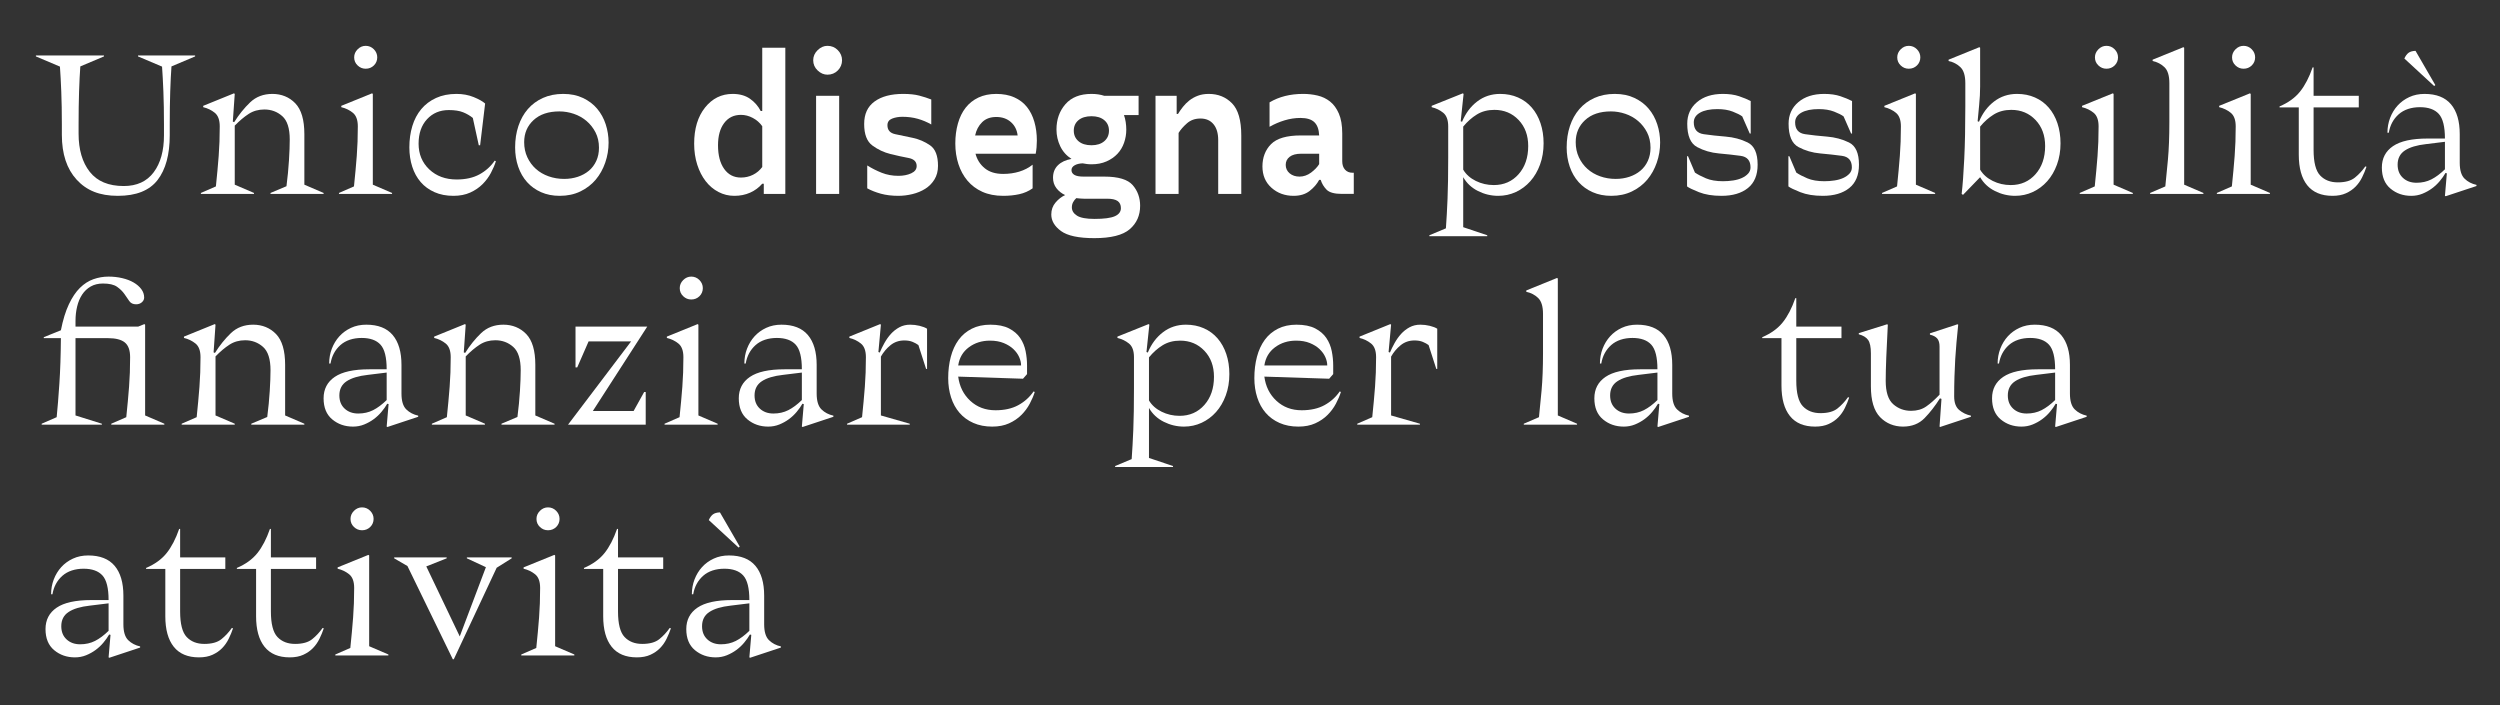 <?xml version="1.0" encoding="UTF-8"?><svg id="Livello_1" xmlns="http://www.w3.org/2000/svg" viewBox="0 0 780 220"><rect x="0" y="0" width="780" height="220" fill="#333333" stroke="none"/><defs><style>.cls-1{fill:#fff;}</style></defs><path class="cls-1" d="m52.96,42.2c0,6.04-1.27,10.7-3.81,13.98s-6.67,4.92-12.39,4.92-9.76-1.68-12.84-5.04c-3.08-3.36-4.62-8.02-4.62-13.98v-3.18c0-3.84-.06-7.27-.18-10.29-.12-3.02-.26-5.63-.42-7.83l-7.5-3.18v-.3h21.24v.3l-7.38,3.12c-.16,2.2-.29,4.82-.39,7.86-.1,3.04-.15,6.48-.15,10.32v2.82c0,4.96,1.16,8.92,3.48,11.88,2.32,2.96,5.86,4.44,10.62,4.44,4.08,0,7.19-1.43,9.33-4.29,2.14-2.86,3.21-6.71,3.21-11.55v-3.3c0-3.84-.06-7.27-.18-10.29-.12-3.02-.26-5.63-.42-7.83l-7.5-3.18v-.3h17.82v.3l-7.38,3.12c-.16,2.2-.29,4.82-.39,7.86-.1,3.04-.15,6.48-.15,10.32v3.3Z"/><path class="cls-1" d="m79.24,60.5h-16.56v-.3l4.68-2.04c.36-3.44.65-6.6.87-9.48.22-2.88.33-5.96.33-9.24,0-2-.52-3.42-1.56-4.26-1.04-.84-2.24-1.42-3.6-1.74v-.42l9.6-3.9.24.18-.6,8.64.42.18c1.48-2.36,3.14-4.42,4.98-6.18,1.84-1.76,4.16-2.64,6.96-2.64s5.26.98,7.14,2.94c1.88,1.96,2.82,5.16,2.82,9.6v15.78l6,2.58v.3h-16.56v-.3l4.98-2.1c.36-2.8.62-5.49.78-8.07.16-2.58.24-4.75.24-6.51,0-3.48-.78-5.91-2.34-7.29-1.56-1.38-3.42-2.07-5.58-2.07-1.84,0-3.47.46-4.89,1.38-1.42.92-2.87,2.14-4.35,3.66v18.42l6,2.58v.3Z"/><path class="cls-1" d="m122.32,60.5h-16.56v-.3l4.68-2.04c.36-3.44.65-6.6.87-9.48.22-2.88.33-5.96.33-9.24,0-2-.52-3.42-1.56-4.26-1.04-.84-2.24-1.42-3.6-1.74v-.42l9.6-3.9.24.18v28.32l6,2.58v.3Zm-11.82-42.6c0-.96.36-1.8,1.08-2.52.72-.72,1.56-1.08,2.52-1.08s1.85.36,2.55,1.08c.7.72,1.05,1.56,1.05,2.52s-.35,1.84-1.05,2.52c-.7.68-1.55,1.02-2.55,1.02s-1.8-.34-2.52-1.02c-.72-.68-1.08-1.52-1.08-2.52Z"/><path class="cls-1" d="m141.46,61.1c-2.2,0-4.16-.38-5.88-1.14-1.72-.76-3.16-1.81-4.32-3.15s-2.04-2.94-2.64-4.8c-.6-1.86-.9-3.87-.9-6.03,0-2.4.31-4.62.93-6.66.62-2.04,1.55-3.8,2.79-5.28,1.24-1.48,2.78-2.64,4.62-3.48s3.96-1.26,6.36-1.26c1.96,0,3.75.33,5.37.99s2.81,1.33,3.57,2.01l-1.56,13.02h-.42l-1.86-8.52c-.88-.72-1.89-1.31-3.03-1.77-1.14-.46-2.63-.69-4.47-.69-2.76,0-5.02.95-6.78,2.85-1.76,1.9-2.64,4.45-2.64,7.65s1.11,5.91,3.33,8.01c2.22,2.1,5.07,3.15,8.55,3.15,2.8,0,5.17-.53,7.11-1.59,1.94-1.06,3.53-2.49,4.77-4.29l.36.18c-.36,1.16-.88,2.38-1.56,3.66-.68,1.28-1.55,2.45-2.61,3.51-1.06,1.06-2.34,1.93-3.84,2.61s-3.25,1.02-5.25,1.02Z"/><path class="cls-1" d="m160.72,45.98c0-2.4.34-4.62,1.02-6.66.68-2.04,1.66-3.8,2.94-5.28,1.28-1.48,2.85-2.64,4.71-3.48,1.86-.84,3.97-1.26,6.33-1.26s4.37.42,6.15,1.26c1.78.84,3.26,1.96,4.44,3.36,1.18,1.4,2.07,3.02,2.67,4.86.6,1.84.9,3.74.9,5.7,0,2.16-.35,4.25-1.05,6.27-.7,2.02-1.69,3.79-2.97,5.31-1.28,1.52-2.87,2.74-4.77,3.66-1.9.92-4.05,1.38-6.45,1.38-2.16,0-4.1-.38-5.82-1.14-1.72-.76-3.18-1.81-4.38-3.15-1.2-1.34-2.12-2.94-2.76-4.8-.64-1.86-.96-3.87-.96-6.03Zm15.3,9.84c1.52,0,2.94-.22,4.26-.66,1.32-.44,2.47-1.07,3.45-1.89.98-.82,1.75-1.84,2.31-3.06.56-1.22.84-2.59.84-4.11,0-1.8-.36-3.4-1.08-4.8-.72-1.4-1.66-2.59-2.82-3.57-1.16-.98-2.48-1.72-3.96-2.22-1.48-.5-2.98-.75-4.5-.75-3.4,0-6.08.9-8.04,2.7s-2.94,4.1-2.94,6.9c0,1.72.33,3.29.99,4.71s1.55,2.63,2.67,3.63c1.12,1,2.44,1.77,3.96,2.31,1.52.54,3.14.81,4.86.81Z"/><path class="cls-1" d="m245.02,60.5h-6.72v-3.18h-.48c-1.04,1.2-2.3,2.13-3.78,2.79-1.48.66-3.12.99-4.92.99s-3.41-.4-4.95-1.2c-1.54-.8-2.87-1.92-3.99-3.36-1.12-1.44-2-3.16-2.64-5.16-.64-2-.96-4.18-.96-6.54,0-4.68,1.13-8.44,3.39-11.28,2.26-2.84,5.13-4.26,8.61-4.26,2.16,0,3.96.5,5.4,1.5,1.44,1,2.56,2.28,3.36,3.84h.48V14.9h7.2v45.6Zm-13.86-24.66c-2.2,0-3.94.85-5.22,2.55s-1.92,4.01-1.92,6.93c0,3.12.64,5.58,1.92,7.38s3.02,2.7,5.22,2.7c1.36,0,2.62-.29,3.78-.87,1.16-.58,2.12-1.39,2.88-2.43v-12.72c-.76-1.08-1.74-1.94-2.94-2.58-1.2-.64-2.44-.96-3.72-.96Z"/><path class="cls-1" d="m253.72,18.8c0-1.2.46-2.25,1.38-3.15.92-.9,1.94-1.35,3.06-1.35,1.28,0,2.36.45,3.24,1.35.88.9,1.32,1.95,1.32,3.15s-.44,2.3-1.32,3.18-1.96,1.32-3.24,1.32c-1.12,0-2.14-.44-3.06-1.32-.92-.88-1.38-1.94-1.38-3.18Zm.9,41.7v-30.6h7.2v30.6h-7.2Z"/><path class="cls-1" d="m280.3,54.86c1.52,0,2.85-.26,3.99-.78,1.14-.52,1.71-1.28,1.71-2.28,0-1.36-.86-2.2-2.58-2.52-1.72-.32-3.59-.73-5.61-1.23-2.02-.5-3.89-1.38-5.61-2.64-1.72-1.26-2.58-3.49-2.58-6.69s1.08-5.47,3.24-7.05c2.16-1.58,5.14-2.37,8.94-2.37,2,0,3.68.18,5.04.54,1.36.36,2.6.76,3.72,1.2v7.8c-1.32-.76-2.72-1.35-4.2-1.77-1.48-.42-3.08-.63-4.8-.63-1.2,0-2.28.19-3.24.57-.96.38-1.44,1.07-1.44,2.07,0,1.52.82,2.45,2.46,2.79,1.64.34,3.45.72,5.43,1.14,1.98.42,3.79,1.2,5.43,2.34,1.64,1.14,2.46,3.27,2.46,6.39,0,1.64-.37,3.06-1.11,4.26s-1.7,2.17-2.88,2.91c-1.18.74-2.51,1.29-3.99,1.65-1.48.36-2.94.54-4.38.54-2.04,0-3.86-.22-5.46-.66-1.6-.44-3.02-1-4.26-1.68v-7.14c1.4.88,2.9,1.64,4.5,2.28,1.6.64,3.34.96,5.22.96Z"/><path class="cls-1" d="m322.18,58.76c-1.24.88-2.63,1.49-4.17,1.83-1.54.34-3.21.51-5.01.51-2.48,0-4.65-.42-6.51-1.26-1.86-.84-3.41-2-4.65-3.48-1.24-1.48-2.18-3.21-2.82-5.19-.64-1.98-.96-4.11-.96-6.39s.27-4.32.81-6.24c.54-1.92,1.34-3.56,2.4-4.92,1.06-1.36,2.39-2.42,3.99-3.18,1.6-.76,3.46-1.14,5.58-1.14s4.04.36,5.64,1.08c1.6.72,2.91,1.72,3.93,3,1.02,1.28,1.79,2.82,2.31,4.62.52,1.8.78,3.76.78,5.88,0,.68-.03,1.37-.09,2.07-.06.7-.15,1.37-.27,2.01h-18.78c.48,1.84,1.44,3.35,2.88,4.53,1.44,1.18,3.36,1.77,5.76,1.77,1.8,0,3.48-.24,5.04-.72,1.56-.48,2.94-1.2,4.14-2.16v7.38Zm-11.34-22.26c-1.84,0-3.31.54-4.41,1.62-1.1,1.08-1.83,2.46-2.19,4.14h13.26c-.2-1.72-.9-3.11-2.1-4.17-1.2-1.06-2.72-1.59-4.56-1.59Z"/><path class="cls-1" d="m355.72,64.22c0,3-1.08,5.43-3.24,7.29-2.16,1.86-5.84,2.79-11.04,2.79-4.92,0-8.39-.74-10.41-2.22-2.02-1.48-3.03-3.2-3.03-5.16,0-1.44.44-2.68,1.32-3.72.88-1.04,1.88-1.82,3-2.34-1.12-.52-2.03-1.24-2.73-2.16-.7-.92-1.05-2-1.05-3.24,0-1.6.51-2.9,1.53-3.9,1.02-1,2.43-1.66,4.23-1.98-1.56-1-2.73-2.32-3.51-3.96-.78-1.64-1.17-3.38-1.17-5.22,0-3.12.93-5.75,2.79-7.89,1.86-2.14,4.57-3.21,8.13-3.21.76,0,1.47.05,2.13.15.66.1,1.29.25,1.89.45h10.68v6h-4.56c.24.68.42,1.41.54,2.19.12.78.18,1.57.18,2.37,0,1.4-.23,2.76-.69,4.08-.46,1.32-1.15,2.47-2.07,3.45-.92.98-2.06,1.77-3.42,2.37-1.36.6-2.92.9-4.68.9-.52,0-1.01-.03-1.47-.09-.46-.06-.89-.13-1.29-.21-1.04.04-1.88.25-2.52.63-.64.38-.96.87-.96,1.47,0,.64.3,1.14.9,1.5.6.36,1.56.54,2.88.54h6.48c4.36,0,7.31.89,8.85,2.67,1.54,1.78,2.31,3.93,2.31,6.45Zm-21.3.48c0,1.04.53,1.9,1.59,2.58,1.06.68,2.89,1.02,5.49,1.02,2.96,0,5.07-.28,6.33-.84,1.26-.56,1.89-1.4,1.89-2.52,0-1-.34-1.74-1.02-2.22-.68-.48-1.76-.72-3.24-.72h-7.26c-.4,0-.8-.02-1.2-.06-.4-.04-.8-.08-1.2-.12-.4.36-.73.78-.99,1.26-.26.48-.39,1.02-.39,1.62Zm6.12-19.38c1.68,0,3.01-.42,3.99-1.26.98-.84,1.47-1.94,1.47-3.3s-.49-2.45-1.47-3.27c-.98-.82-2.31-1.23-3.99-1.23s-3.07.41-4.05,1.23c-.98.82-1.47,1.91-1.47,3.27s.49,2.46,1.47,3.3c.98.84,2.33,1.26,4.05,1.26Z"/><path class="cls-1" d="m367.72,41.48v19.02h-7.2v-30.6h6.6v5.64h.42c.44-.72.95-1.45,1.53-2.19.58-.74,1.25-1.41,2.01-2.01.76-.6,1.64-1.09,2.64-1.47,1-.38,2.14-.57,3.42-.57,2.92,0,5.34.98,7.26,2.94,1.92,1.96,2.88,5.3,2.88,10.02v18.24h-7.2v-16.8c0-2.12-.49-3.77-1.47-4.95-.98-1.18-2.33-1.77-4.05-1.77s-3.09.5-4.23,1.5-2.01,2-2.61,3Z"/><path class="cls-1" d="m411.58,56.12c-.68,1.28-1.67,2.43-2.97,3.45-1.3,1.02-2.97,1.53-5.01,1.53-2.72,0-5.02-.84-6.9-2.52-1.88-1.68-2.82-3.9-2.82-6.66s.9-5.16,2.7-6.96c1.8-1.8,4.88-2.7,9.24-2.7h5.76c-.08-1.88-.58-3.26-1.5-4.14-.92-.88-2.36-1.32-4.32-1.32-1.68,0-3.34.25-4.98.75-1.64.5-3.2,1.17-4.68,2.01v-7.62c1.48-.88,3.09-1.54,4.83-1.98,1.74-.44,3.63-.66,5.67-.66,1.52,0,3.01.17,4.47.51s2.76.96,3.9,1.86c1.14.9,2.06,2.16,2.76,3.78.7,1.62,1.05,3.69,1.05,6.21v8.64c0,1.12.29,2,.87,2.64s1.35.96,2.31.96h.42v6.6h-3.72c-2.32,0-3.91-.44-4.77-1.32-.86-.88-1.47-1.9-1.83-3.06h-.48Zm0-4.92v-3.24h-5.58c-1.6,0-2.81.32-3.63.96-.82.64-1.23,1.48-1.23,2.52s.41,1.96,1.23,2.64c.82.68,1.85,1.02,3.09,1.02s2.48-.42,3.6-1.26c1.12-.84,1.96-1.72,2.52-2.64Z"/><path class="cls-1" d="m451.84,48.86v-9.42c0-2-.52-3.42-1.56-4.26-1.04-.84-2.24-1.42-3.6-1.74v-.42l9.72-3.9.24.18-.9,8.52.42.18c1.08-2.64,2.65-4.75,4.71-6.33,2.06-1.58,4.45-2.37,7.17-2.37,2.04,0,3.9.37,5.58,1.11,1.68.74,3.11,1.79,4.29,3.15,1.18,1.36,2.09,2.99,2.73,4.89.64,1.9.96,3.99.96,6.27,0,2.4-.37,4.61-1.11,6.63s-1.75,3.75-3.03,5.19c-1.28,1.44-2.78,2.56-4.5,3.36-1.72.8-3.56,1.2-5.52,1.2-2.2,0-4.3-.5-6.3-1.5-2-1-3.54-2.44-4.62-4.32v15.6l7.5,2.52v.3h-18.06v-.3l5.16-2.16c.2-2.76.37-5.82.51-9.18.14-3.36.21-7.76.21-13.2Zm14.22,8.88c3.16,0,5.74-1.13,7.74-3.39,2-2.26,3-5.19,3-8.79,0-3.32-1-6.03-3-8.13-2-2.1-4.52-3.15-7.56-3.15-2.08,0-3.9.48-5.46,1.44-1.56.96-2.98,2.22-4.26,3.78v13.44c.88,1.48,2.19,2.65,3.93,3.51,1.74.86,3.61,1.29,5.61,1.29Z"/><path class="cls-1" d="m488.8,45.98c0-2.4.34-4.62,1.02-6.66.68-2.04,1.66-3.8,2.94-5.28,1.28-1.48,2.85-2.64,4.71-3.48,1.86-.84,3.97-1.26,6.33-1.26s4.37.42,6.15,1.26c1.78.84,3.26,1.96,4.44,3.36,1.18,1.4,2.07,3.02,2.67,4.86s.9,3.74.9,5.7c0,2.16-.35,4.25-1.05,6.27-.7,2.02-1.69,3.79-2.97,5.31-1.28,1.52-2.87,2.74-4.77,3.66-1.9.92-4.05,1.38-6.45,1.38-2.16,0-4.1-.38-5.82-1.14-1.72-.76-3.18-1.81-4.38-3.15s-2.12-2.94-2.76-4.8c-.64-1.86-.96-3.87-.96-6.03Zm15.3,9.84c1.52,0,2.94-.22,4.26-.66,1.32-.44,2.47-1.07,3.45-1.89.98-.82,1.75-1.84,2.31-3.06.56-1.22.84-2.59.84-4.11,0-1.8-.36-3.4-1.08-4.8-.72-1.4-1.66-2.59-2.82-3.57-1.16-.98-2.48-1.72-3.96-2.22-1.48-.5-2.98-.75-4.5-.75-3.4,0-6.08.9-8.04,2.7-1.96,1.8-2.94,4.1-2.94,6.9,0,1.72.33,3.29.99,4.71s1.55,2.63,2.67,3.63c1.12,1,2.44,1.77,3.96,2.31,1.52.54,3.14.81,4.86.81Z"/><path class="cls-1" d="m535.84,34.04c-2.32,0-4.13.37-5.43,1.11-1.3.74-1.95,1.75-1.95,3.03,0,2.16,1.04,3.39,3.12,3.69,2.08.3,4.36.55,6.84.75,2.48.2,4.76.81,6.84,1.83,2.08,1.02,3.12,3.33,3.12,6.93,0,3.24-1.01,5.67-3.03,7.29-2.02,1.62-4.77,2.43-8.25,2.43-2.76,0-5.1-.38-7.02-1.14-1.92-.76-3.16-1.36-3.72-1.8v-9.42h.3l2.16,5.1c.88.6,2.03,1.2,3.45,1.8,1.42.6,3.19.9,5.31.9,1.08,0,2.14-.08,3.18-.24,1.04-.16,1.95-.42,2.73-.78.78-.36,1.42-.81,1.92-1.35.5-.54.75-1.19.75-1.95,0-2.12-1.03-3.32-3.09-3.6-2.06-.28-4.32-.53-6.78-.75-2.46-.22-4.72-.88-6.78-1.98-2.06-1.1-3.09-3.53-3.09-7.29,0-2.76,1.01-5,3.03-6.72,2.02-1.72,4.71-2.58,8.07-2.58,1.96,0,3.65.24,5.07.72,1.42.48,2.63.98,3.63,1.5v10.14h-.3l-2.34-5.34c-.64-.48-1.63-.98-2.97-1.5-1.34-.52-2.93-.78-4.77-.78Z"/><path class="cls-1" d="m567.46,34.04c-2.32,0-4.13.37-5.43,1.11-1.3.74-1.95,1.75-1.95,3.03,0,2.16,1.04,3.39,3.12,3.69,2.08.3,4.36.55,6.84.75,2.48.2,4.76.81,6.84,1.83,2.08,1.02,3.12,3.33,3.12,6.93,0,3.24-1.01,5.67-3.03,7.29-2.02,1.62-4.77,2.43-8.25,2.43-2.76,0-5.1-.38-7.02-1.14-1.92-.76-3.16-1.36-3.72-1.8v-9.42h.3l2.16,5.1c.88.6,2.03,1.2,3.45,1.8,1.42.6,3.19.9,5.31.9,1.08,0,2.14-.08,3.18-.24,1.04-.16,1.95-.42,2.73-.78.78-.36,1.42-.81,1.92-1.35.5-.54.75-1.19.75-1.95,0-2.12-1.03-3.32-3.09-3.6-2.06-.28-4.32-.53-6.78-.75-2.46-.22-4.72-.88-6.78-1.98-2.06-1.1-3.09-3.53-3.09-7.29,0-2.76,1.01-5,3.03-6.72,2.02-1.72,4.71-2.58,8.07-2.58,1.96,0,3.65.24,5.07.72,1.42.48,2.63.98,3.63,1.5v10.14h-.3l-2.34-5.34c-.64-.48-1.63-.98-2.97-1.5-1.34-.52-2.93-.78-4.77-.78Z"/><path class="cls-1" d="m603.76,60.5h-16.56v-.3l4.68-2.04c.36-3.44.65-6.6.87-9.48.22-2.88.33-5.96.33-9.24,0-2-.52-3.42-1.56-4.26-1.04-.84-2.24-1.42-3.6-1.74v-.42l9.6-3.9.24.18v28.32l6,2.58v.3Zm-11.82-42.6c0-.96.36-1.8,1.08-2.52.72-.72,1.56-1.08,2.52-1.08s1.85.36,2.55,1.08c.7.72,1.05,1.56,1.05,2.52s-.35,1.84-1.05,2.52c-.7.68-1.55,1.02-2.55,1.02s-1.8-.34-2.52-1.02c-.72-.68-1.08-1.52-1.08-2.52Z"/><path class="cls-1" d="m617.8,55.28l-5.34,5.52-.42-.3c.32-2.76.59-6.42.81-10.98.22-4.56.33-10,.33-16.32v-7.26c0-2.32-.5-3.97-1.5-4.95-1-.98-2.24-1.63-3.72-1.95v-.42l9.6-3.9.24.18v12.06c0,1.84-.1,3.76-.3,5.76-.2,2-.36,3.7-.48,5.1l.42.18c1.08-2.64,2.65-4.75,4.71-6.33,2.06-1.58,4.45-2.37,7.17-2.37,2.04,0,3.9.37,5.58,1.11,1.68.74,3.11,1.79,4.29,3.15,1.18,1.36,2.09,2.99,2.73,4.89.64,1.9.96,3.99.96,6.27,0,2.4-.37,4.61-1.11,6.63s-1.75,3.75-3.03,5.19c-1.28,1.44-2.78,2.56-4.5,3.36-1.72.8-3.56,1.2-5.52,1.2-2.2,0-4.3-.5-6.3-1.5-2-1-3.54-2.44-4.62-4.32Zm9.54,2.46c3.16,0,5.74-1.13,7.74-3.39,2-2.26,3-5.19,3-8.79,0-3.32-1-6.03-3-8.13-2-2.1-4.52-3.15-7.56-3.15-2.08,0-3.9.48-5.46,1.44-1.56.96-2.98,2.22-4.26,3.78v13.44c.88,1.48,2.19,2.65,3.93,3.51,1.74.86,3.61,1.29,5.61,1.29Z"/><path class="cls-1" d="m665.44,60.5h-16.56v-.3l4.68-2.04c.36-3.44.65-6.6.87-9.48.22-2.88.33-5.96.33-9.24,0-2-.52-3.42-1.56-4.26-1.04-.84-2.24-1.42-3.6-1.74v-.42l9.6-3.9.24.18v28.32l6,2.58v.3Zm-11.82-42.6c0-.96.36-1.8,1.08-2.52.72-.72,1.56-1.08,2.52-1.08s1.85.36,2.55,1.08c.7.72,1.05,1.56,1.05,2.52s-.35,1.84-1.05,2.52c-.7.68-1.55,1.02-2.55,1.02s-1.8-.34-2.52-1.02c-.72-.68-1.08-1.52-1.08-2.52Z"/><path class="cls-1" d="m687.46,60.2v.3h-16.62v-.3l4.74-2.04c.24-2.2.51-4.97.81-8.31s.45-7.21.45-11.61v-12.3c0-2.32-.5-3.97-1.5-4.95-1-.98-2.24-1.63-3.72-1.95v-.42l9.6-3.9.24.18v42.72l6,2.58Z"/><path class="cls-1" d="m708.22,60.5h-16.56v-.3l4.68-2.04c.36-3.44.65-6.6.87-9.48.22-2.88.33-5.96.33-9.24,0-2-.52-3.42-1.56-4.26-1.04-.84-2.24-1.42-3.6-1.74v-.42l9.6-3.9.24.18v28.32l6,2.58v.3Zm-11.82-42.6c0-.96.36-1.8,1.08-2.52.72-.72,1.56-1.08,2.52-1.08s1.85.36,2.55,1.08c.7.72,1.05,1.56,1.05,2.52s-.35,1.84-1.05,2.52c-.7.68-1.55,1.02-2.55,1.02s-1.8-.34-2.52-1.02c-.72-.68-1.08-1.52-1.08-2.52Z"/><path class="cls-1" d="m711.22,33.5v-.3c2.72-1.16,4.85-2.7,6.39-4.62,1.54-1.92,2.85-4.44,3.93-7.56h.3v8.88h14.1v3.6h-14.1v13.26c0,3.88.68,6.54,2.04,7.98,1.36,1.44,3.2,2.16,5.52,2.16s4.09-.49,5.31-1.47c1.22-.98,2.31-2.15,3.27-3.51l.36.12c-.36,1.08-.81,2.17-1.35,3.27-.54,1.1-1.22,2.07-2.04,2.91-.82.84-1.82,1.53-3,2.07-1.18.54-2.59.81-4.23.81-3.48,0-6.1-1.1-7.86-3.3-1.76-2.2-2.64-5.38-2.64-9.54v-14.76h-6Z"/><path class="cls-1" d="m772.66,58.04l-9.6,3.18-.24-.12.6-7.02-.42-.12c-.48.84-1.08,1.69-1.8,2.55-.72.86-1.53,1.62-2.43,2.28-.9.66-1.89,1.21-2.97,1.65s-2.24.66-3.48.66c-2.52,0-4.68-.75-6.48-2.25s-2.7-3.69-2.7-6.57,1.16-5.11,3.48-6.69c2.32-1.58,5.92-2.37,10.8-2.37h5.4c0-3.72-.64-6.28-1.92-7.68-1.28-1.4-3.24-2.1-5.88-2.1s-4.97.74-6.63,2.22c-1.66,1.48-2.69,3.4-3.09,5.76h-.42c0-1.64.28-3.19.84-4.65.56-1.46,1.34-2.74,2.34-3.84,1-1.1,2.21-1.98,3.63-2.64s3.01-.99,4.77-.99c3.68,0,6.43,1.08,8.25,3.24,1.82,2.16,2.73,5.26,2.73,9.3v8.94c0,2.32.5,3.97,1.5,4.95,1,.98,2.24,1.63,3.72,1.95v.36Zm-9.84-5.22v-8.58l-5.88.72c-2.88.32-5.08.98-6.6,1.98-1.52,1-2.28,2.48-2.28,4.44,0,1.72.55,3.09,1.65,4.11,1.1,1.02,2.51,1.53,4.23,1.53s3.27-.35,4.65-1.05,2.79-1.75,4.23-3.15Zm-9.18-36.96l6.18,10.68-.36.3-9.3-8.58c.36-.8.79-1.39,1.29-1.77.5-.38,1.23-.59,2.19-.63Z"/><path class="cls-1" d="m31.78,132.2v.3H13v-.3l4.68-2.04c.28-2.76.56-6.22.84-10.38.28-4.16.44-8.92.48-14.28h-5.34v-.3l5.34-2.16c.64-3.24,1.47-5.94,2.49-8.1,1.02-2.16,2.17-3.87,3.45-5.13,1.28-1.26,2.68-2.16,4.2-2.7,1.52-.54,3.1-.81,4.74-.81,1.48,0,2.9.16,4.26.48,1.36.32,2.54.77,3.54,1.35,1,.58,1.8,1.27,2.4,2.07.6.8.9,1.68.9,2.64,0,.56-.24,1.05-.72,1.47s-1.08.63-1.8.63c-.96,0-1.67-.34-2.13-1.02-.46-.68-.97-1.42-1.53-2.22-.56-.8-1.32-1.54-2.28-2.22-.96-.68-2.42-1.02-4.38-1.02-1.48,0-2.76.31-3.84.93s-1.97,1.46-2.67,2.52c-.7,1.06-1.22,2.3-1.56,3.72-.34,1.42-.51,2.91-.51,4.47v1.8h19.56l1.92-.78.24.18v28.32l6,2.58v.3h-16.56v-.3l4.68-2.04c.36-3.44.65-6.6.87-9.48.22-2.88.33-5.96.33-9.24,0-2.16-.55-3.69-1.65-4.59-1.1-.9-2.87-1.35-5.31-1.35h-10.08v24.12l8.22,2.58Z"/><path class="cls-1" d="m73.24,132.5h-16.56v-.3l4.68-2.04c.36-3.44.65-6.6.87-9.48.22-2.88.33-5.96.33-9.24,0-2-.52-3.42-1.56-4.26-1.04-.84-2.24-1.42-3.6-1.74v-.42l9.6-3.9.24.18-.6,8.64.42.18c1.48-2.36,3.14-4.42,4.98-6.18,1.84-1.76,4.16-2.64,6.96-2.64s5.26.98,7.14,2.94c1.88,1.96,2.82,5.16,2.82,9.6v15.78l6,2.58v.3h-16.56v-.3l4.98-2.1c.36-2.8.62-5.49.78-8.07.16-2.58.24-4.75.24-6.51,0-3.48-.78-5.91-2.34-7.29-1.56-1.38-3.42-2.07-5.58-2.07-1.84,0-3.47.46-4.89,1.38-1.42.92-2.87,2.14-4.35,3.66v18.42l6,2.58v.3Z"/><path class="cls-1" d="m130.48,130.04l-9.6,3.18-.24-.12.6-7.02-.42-.12c-.48.84-1.08,1.69-1.8,2.55-.72.86-1.53,1.62-2.43,2.28-.9.66-1.89,1.21-2.97,1.65s-2.24.66-3.48.66c-2.52,0-4.68-.75-6.48-2.25-1.8-1.5-2.7-3.69-2.7-6.57s1.16-5.11,3.48-6.69c2.32-1.58,5.92-2.37,10.8-2.37h5.4c0-3.72-.64-6.28-1.92-7.68-1.28-1.4-3.24-2.1-5.88-2.1s-4.97.74-6.63,2.22c-1.66,1.48-2.69,3.4-3.09,5.76h-.42c0-1.64.28-3.19.84-4.65s1.34-2.74,2.34-3.84c1-1.1,2.21-1.98,3.63-2.64,1.42-.66,3.01-.99,4.77-.99,3.68,0,6.43,1.08,8.25,3.24s2.73,5.26,2.73,9.3v8.94c0,2.32.5,3.97,1.5,4.95,1,.98,2.24,1.63,3.72,1.95v.36Zm-9.84-5.22v-8.58l-5.88.72c-2.88.32-5.08.98-6.6,1.98s-2.28,2.48-2.28,4.44c0,1.72.55,3.09,1.65,4.11,1.1,1.02,2.51,1.53,4.23,1.53s3.27-.35,4.65-1.05,2.79-1.75,4.23-3.15Z"/><path class="cls-1" d="m151.3,132.5h-16.56v-.3l4.68-2.04c.36-3.44.65-6.6.87-9.48.22-2.88.33-5.96.33-9.24,0-2-.52-3.42-1.56-4.26-1.04-.84-2.24-1.42-3.6-1.74v-.42l9.6-3.9.24.18-.6,8.64.42.18c1.48-2.36,3.14-4.42,4.98-6.18,1.84-1.76,4.16-2.64,6.96-2.64s5.26.98,7.14,2.94c1.88,1.96,2.82,5.16,2.82,9.6v15.78l6,2.58v.3h-16.56v-.3l4.98-2.1c.36-2.8.62-5.49.78-8.07.16-2.58.24-4.75.24-6.51,0-3.48-.78-5.91-2.34-7.29-1.56-1.38-3.42-2.07-5.58-2.07-1.84,0-3.47.46-4.89,1.38-1.42.92-2.87,2.14-4.35,3.66v18.42l6,2.58v.3Z"/><path class="cls-1" d="m201.46,132.5h-24.24l19.68-25.98h-13.26l-3.54,8.1h-.54v-12.72h22.38l-16.98,26.34h12.72l3.3-5.94h.48v10.2Z"/><path class="cls-1" d="m223.9,132.5h-16.56v-.3l4.68-2.04c.36-3.44.65-6.6.87-9.48.22-2.88.33-5.96.33-9.24,0-2-.52-3.42-1.56-4.26-1.04-.84-2.24-1.42-3.6-1.74v-.42l9.6-3.9.24.18v28.32l6,2.58v.3Zm-11.82-42.6c0-.96.36-1.8,1.08-2.52.72-.72,1.56-1.08,2.52-1.08s1.85.36,2.55,1.08c.7.72,1.05,1.56,1.05,2.52s-.35,1.84-1.05,2.52c-.7.68-1.55,1.02-2.55,1.02s-1.8-.34-2.52-1.02c-.72-.68-1.08-1.52-1.08-2.52Z"/><path class="cls-1" d="m260.02,130.04l-9.6,3.18-.24-.12.6-7.02-.42-.12c-.48.84-1.08,1.69-1.8,2.55-.72.86-1.53,1.62-2.43,2.28-.9.66-1.89,1.21-2.97,1.65s-2.24.66-3.48.66c-2.52,0-4.68-.75-6.48-2.25-1.8-1.5-2.7-3.69-2.7-6.57s1.16-5.11,3.48-6.69c2.32-1.58,5.92-2.37,10.8-2.37h5.4c0-3.72-.64-6.28-1.92-7.68-1.28-1.4-3.24-2.1-5.88-2.1s-4.97.74-6.63,2.22c-1.66,1.48-2.69,3.4-3.09,5.76h-.42c0-1.64.28-3.19.84-4.65s1.34-2.74,2.34-3.84c1-1.1,2.21-1.98,3.63-2.64,1.42-.66,3.01-.99,4.77-.99,3.68,0,6.43,1.08,8.25,3.24s2.73,5.26,2.73,9.3v8.94c0,2.32.5,3.97,1.5,4.95,1,.98,2.24,1.63,3.72,1.95v.36Zm-9.84-5.22v-8.58l-5.88.72c-2.88.32-5.08.98-6.6,1.98s-2.28,2.48-2.28,4.44c0,1.72.55,3.09,1.65,4.11,1.1,1.02,2.51,1.53,4.23,1.53s3.27-.35,4.65-1.05,2.79-1.75,4.23-3.15Z"/><path class="cls-1" d="m289.24,102.56v12.54h-.3l-2.4-7.44c-.48-.36-1.08-.69-1.8-.99-.72-.3-1.58-.45-2.58-.45-1.68,0-3.13.5-4.35,1.5-1.22,1-2.21,2.18-2.97,3.54v18.36l9,2.58v.3h-19.56v-.3l4.68-2.04c.36-3.44.65-6.6.87-9.48.22-2.88.33-5.96.33-9.24,0-2-.52-3.42-1.56-4.26-1.04-.84-2.24-1.42-3.6-1.74v-.42l9.6-3.9.24.18-.78,8.52.42.18c.4-.96.89-1.96,1.47-3,.58-1.04,1.25-1.98,2.01-2.82.76-.84,1.64-1.53,2.64-2.07,1-.54,2.12-.81,3.36-.81,1,0,1.99.12,2.97.36.98.24,1.75.54,2.31.9Z"/><path class="cls-1" d="m322.84,122.3c-.36,1.16-.88,2.38-1.56,3.66-.68,1.28-1.55,2.45-2.61,3.51-1.06,1.06-2.34,1.93-3.84,2.61s-3.25,1.02-5.25,1.02c-2.2,0-4.16-.38-5.88-1.14-1.72-.76-3.16-1.81-4.32-3.15s-2.04-2.94-2.64-4.8c-.6-1.86-.9-3.87-.9-6.03,0-2.4.27-4.62.81-6.66s1.35-3.8,2.43-5.28c1.08-1.48,2.45-2.64,4.11-3.48,1.66-.84,3.59-1.26,5.79-1.26,2.4,0,4.35.39,5.85,1.17,1.5.78,2.66,1.78,3.48,3,.82,1.22,1.38,2.58,1.68,4.08s.45,2.99.45,4.47v2.7l-1.26,1.44-20.22-.66c.4,3.08,1.66,5.6,3.78,7.56,2.12,1.96,4.74,2.94,7.86,2.94,2.8,0,5.17-.53,7.11-1.59,1.94-1.06,3.53-2.49,4.77-4.29l.36.18Zm-13.98-16.02c-2.52,0-4.71.69-6.57,2.07s-2.97,3.27-3.33,5.67h19.62c0-.84-.2-1.71-.6-2.61-.4-.9-1-1.73-1.8-2.49-.8-.76-1.81-1.39-3.03-1.89-1.22-.5-2.65-.75-4.29-.75Z"/><path class="cls-1" d="m353.8,120.86v-9.42c0-2-.52-3.42-1.56-4.26-1.04-.84-2.24-1.42-3.6-1.74v-.42l9.72-3.9.24.18-.9,8.52.42.18c1.08-2.64,2.65-4.75,4.71-6.33,2.06-1.58,4.45-2.37,7.17-2.37,2.04,0,3.9.37,5.58,1.11,1.68.74,3.11,1.79,4.29,3.15,1.18,1.36,2.09,2.99,2.73,4.89.64,1.9.96,3.99.96,6.27,0,2.4-.37,4.61-1.11,6.63s-1.75,3.75-3.03,5.19c-1.28,1.44-2.78,2.56-4.5,3.36-1.72.8-3.56,1.2-5.52,1.2-2.2,0-4.3-.5-6.3-1.5-2-1-3.54-2.44-4.62-4.32v15.6l7.5,2.52v.3h-18.06v-.3l5.16-2.16c.2-2.76.37-5.82.51-9.18.14-3.36.21-7.76.21-13.2Zm14.22,8.88c3.16,0,5.74-1.13,7.74-3.39,2-2.26,3-5.19,3-8.79,0-3.32-1-6.03-3-8.13-2-2.1-4.52-3.15-7.56-3.15-2.08,0-3.9.48-5.46,1.44-1.56.96-2.98,2.22-4.26,3.78v13.44c.88,1.48,2.19,2.65,3.93,3.51,1.74.86,3.61,1.29,5.61,1.29Z"/><path class="cls-1" d="m418.36,122.3c-.36,1.16-.88,2.38-1.56,3.66-.68,1.28-1.55,2.45-2.61,3.51-1.06,1.06-2.34,1.93-3.84,2.61s-3.25,1.02-5.25,1.02c-2.2,0-4.16-.38-5.88-1.14-1.72-.76-3.16-1.81-4.32-3.15s-2.04-2.94-2.64-4.8c-.6-1.86-.9-3.87-.9-6.03,0-2.4.27-4.62.81-6.66s1.35-3.8,2.43-5.28c1.08-1.48,2.45-2.64,4.11-3.48,1.66-.84,3.59-1.26,5.79-1.26,2.4,0,4.35.39,5.85,1.17,1.5.78,2.66,1.78,3.48,3,.82,1.22,1.38,2.58,1.68,4.08s.45,2.99.45,4.47v2.7l-1.26,1.44-20.22-.66c.4,3.08,1.66,5.6,3.78,7.56,2.12,1.96,4.74,2.94,7.86,2.94,2.8,0,5.17-.53,7.11-1.59,1.94-1.06,3.53-2.49,4.77-4.29l.36.18Zm-13.98-16.02c-2.52,0-4.71.69-6.57,2.07s-2.97,3.27-3.33,5.67h19.62c0-.84-.2-1.71-.6-2.61-.4-.9-1-1.73-1.8-2.49-.8-.76-1.81-1.39-3.03-1.89-1.22-.5-2.65-.75-4.29-.75Z"/><path class="cls-1" d="m448.42,102.56v12.54h-.3l-2.4-7.44c-.48-.36-1.08-.69-1.8-.99-.72-.3-1.58-.45-2.58-.45-1.68,0-3.13.5-4.35,1.5s-2.21,2.18-2.97,3.54v18.36l9,2.58v.3h-19.56v-.3l4.68-2.04c.36-3.44.65-6.6.87-9.48.22-2.88.33-5.96.33-9.24,0-2-.52-3.42-1.56-4.26-1.04-.84-2.24-1.42-3.6-1.74v-.42l9.6-3.9.24.18-.78,8.52.42.18c.4-.96.89-1.96,1.47-3,.58-1.04,1.25-1.98,2.01-2.82.76-.84,1.64-1.53,2.64-2.07s2.12-.81,3.36-.81c1,0,1.99.12,2.97.36s1.75.54,2.31.9Z"/><path class="cls-1" d="m492.04,132.2v.3h-16.62v-.3l4.74-2.04c.24-2.2.51-4.97.81-8.31s.45-7.21.45-11.61v-12.3c0-2.32-.5-3.97-1.5-4.95-1-.98-2.24-1.63-3.72-1.95v-.42l9.6-3.9.24.18v42.72l6,2.58Z"/><path class="cls-1" d="m526.96,130.04l-9.6,3.18-.24-.12.6-7.02-.42-.12c-.48.84-1.08,1.69-1.8,2.55-.72.86-1.53,1.62-2.43,2.28-.9.66-1.89,1.21-2.97,1.65s-2.24.66-3.48.66c-2.52,0-4.68-.75-6.48-2.25-1.8-1.5-2.7-3.69-2.7-6.57s1.16-5.11,3.48-6.69c2.32-1.58,5.92-2.37,10.8-2.37h5.4c0-3.72-.64-6.28-1.92-7.68-1.28-1.4-3.24-2.1-5.88-2.1s-4.97.74-6.63,2.22c-1.66,1.48-2.69,3.4-3.09,5.76h-.42c0-1.64.28-3.19.84-4.65s1.34-2.74,2.34-3.84c1-1.1,2.21-1.98,3.63-2.64,1.42-.66,3.01-.99,4.77-.99,3.68,0,6.43,1.08,8.25,3.24s2.73,5.26,2.73,9.3v8.94c0,2.32.5,3.97,1.5,4.95,1,.98,2.24,1.63,3.72,1.95v.36Zm-9.84-5.22v-8.58l-5.88.72c-2.88.32-5.08.98-6.6,1.98s-2.28,2.48-2.28,4.44c0,1.72.55,3.09,1.65,4.11,1.1,1.02,2.51,1.53,4.23,1.53s3.27-.35,4.65-1.05,2.79-1.75,4.23-3.15Z"/><path class="cls-1" d="m549.82,105.5v-.3c2.72-1.16,4.85-2.7,6.39-4.62,1.54-1.92,2.85-4.44,3.93-7.56h.3v8.88h14.1v3.6h-14.1v13.26c0,3.88.68,6.54,2.04,7.98,1.36,1.44,3.2,2.16,5.52,2.16s4.09-.49,5.31-1.47c1.22-.98,2.31-2.15,3.27-3.51l.36.12c-.36,1.08-.81,2.17-1.35,3.27-.54,1.1-1.22,2.07-2.04,2.91-.82.84-1.82,1.53-3,2.07-1.18.54-2.59.81-4.23.81-3.48,0-6.1-1.1-7.86-3.3-1.76-2.2-2.64-5.38-2.64-9.54v-14.76h-6Z"/><path class="cls-1" d="m602.14,104l8.58-2.82.24.12c-.2,1.96-.38,3.81-.54,5.55-.16,1.74-.29,3.48-.39,5.22-.1,1.74-.18,3.56-.24,5.46-.06,1.9-.09,3.95-.09,6.15,0,1.96.53,3.38,1.59,4.26,1.06.88,2.27,1.46,3.63,1.74v.36l-9.6,3.18-.18-.12.6-8.64-.48-.18c-1.48,2.36-3.08,4.42-4.8,6.18-1.72,1.76-3.96,2.64-6.72,2.64s-5.27-.99-7.17-2.97c-1.9-1.98-2.85-5.17-2.85-9.57v-10.32c0-1.96-.29-3.35-.87-4.17-.58-.82-1.55-1.41-2.91-1.77v-.36l8.82-2.76.24.12c-.2,3.72-.36,7.1-.48,10.14s-.18,5.5-.18,7.38c0,3.48.78,5.91,2.34,7.29,1.56,1.38,3.42,2.07,5.58,2.07,1.84,0,3.41-.45,4.71-1.35,1.3-.9,2.69-2.13,4.17-3.69v-15c0-1.12-.24-1.96-.72-2.52-.48-.56-1.24-.96-2.28-1.2v-.42Z"/><path class="cls-1" d="m651.04,130.04l-9.6,3.18-.24-.12.6-7.02-.42-.12c-.48.84-1.08,1.69-1.8,2.55-.72.86-1.53,1.62-2.43,2.28-.9.66-1.89,1.21-2.97,1.65s-2.24.66-3.48.66c-2.52,0-4.68-.75-6.48-2.25s-2.7-3.69-2.7-6.57,1.16-5.11,3.48-6.69c2.32-1.58,5.92-2.37,10.8-2.37h5.4c0-3.72-.64-6.28-1.92-7.68-1.28-1.4-3.24-2.1-5.88-2.1s-4.97.74-6.63,2.22c-1.66,1.48-2.69,3.4-3.09,5.76h-.42c0-1.64.28-3.19.84-4.65.56-1.46,1.34-2.74,2.34-3.84,1-1.1,2.21-1.98,3.63-2.64s3.01-.99,4.77-.99c3.68,0,6.43,1.08,8.25,3.24,1.82,2.16,2.73,5.26,2.73,9.3v8.94c0,2.32.5,3.97,1.5,4.95,1,.98,2.24,1.63,3.72,1.95v.36Zm-9.84-5.22v-8.58l-5.88.72c-2.88.32-5.08.98-6.6,1.98-1.52,1-2.28,2.48-2.28,4.44,0,1.72.55,3.09,1.65,4.11,1.1,1.02,2.51,1.53,4.23,1.53s3.27-.35,4.65-1.05,2.79-1.75,4.23-3.15Z"/><path class="cls-1" d="m43.72,202.04l-9.6,3.18-.24-.12.6-7.02-.42-.12c-.48.84-1.08,1.69-1.8,2.55-.72.86-1.53,1.62-2.43,2.28-.9.66-1.89,1.21-2.97,1.65s-2.24.66-3.48.66c-2.52,0-4.68-.75-6.48-2.25-1.8-1.5-2.7-3.69-2.7-6.57s1.16-5.11,3.48-6.69c2.32-1.58,5.92-2.37,10.8-2.37h5.4c0-3.72-.64-6.28-1.92-7.68-1.28-1.4-3.24-2.1-5.88-2.1s-4.97.74-6.63,2.22c-1.66,1.48-2.69,3.4-3.09,5.76h-.42c0-1.64.28-3.19.84-4.65s1.34-2.74,2.34-3.84c1-1.1,2.21-1.98,3.63-2.64,1.42-.66,3.01-.99,4.77-.99,3.68,0,6.43,1.08,8.25,3.24s2.73,5.26,2.73,9.3v8.94c0,2.32.5,3.97,1.5,4.95,1,.98,2.24,1.63,3.72,1.95v.36Zm-9.84-5.22v-8.58l-5.88.72c-2.88.32-5.08.98-6.6,1.98s-2.28,2.48-2.28,4.44c0,1.72.55,3.09,1.65,4.11,1.1,1.02,2.51,1.53,4.23,1.53s3.27-.35,4.65-1.05,2.79-1.75,4.23-3.15Z"/><path class="cls-1" d="m45.58,177.5v-.3c2.72-1.16,4.85-2.7,6.39-4.62,1.54-1.92,2.85-4.44,3.93-7.56h.3v8.88h14.1v3.6h-14.1v13.26c0,3.88.68,6.54,2.04,7.98s3.2,2.16,5.52,2.16,4.09-.49,5.31-1.47c1.22-.98,2.31-2.15,3.27-3.51l.36.12c-.36,1.08-.81,2.17-1.35,3.27-.54,1.1-1.22,2.07-2.04,2.91-.82.84-1.82,1.53-3,2.07s-2.59.81-4.23.81c-3.48,0-6.1-1.1-7.86-3.3-1.76-2.2-2.64-5.38-2.64-9.54v-14.76h-6Z"/><path class="cls-1" d="m73.9,177.5v-.3c2.72-1.16,4.85-2.7,6.39-4.62,1.54-1.92,2.85-4.44,3.93-7.56h.3v8.88h14.1v3.6h-14.1v13.26c0,3.88.68,6.54,2.04,7.98,1.36,1.44,3.2,2.16,5.52,2.16s4.09-.49,5.31-1.47c1.22-.98,2.31-2.15,3.27-3.51l.36.12c-.36,1.08-.81,2.17-1.35,3.27-.54,1.1-1.22,2.07-2.04,2.91-.82.84-1.82,1.53-3,2.07-1.18.54-2.59.81-4.23.81-3.48,0-6.1-1.1-7.86-3.3-1.76-2.2-2.64-5.38-2.64-9.54v-14.76h-6Z"/><path class="cls-1" d="m121.18,204.5h-16.56v-.3l4.68-2.04c.36-3.44.65-6.6.87-9.48.22-2.88.33-5.96.33-9.24,0-2-.52-3.42-1.56-4.26-1.04-.84-2.24-1.42-3.6-1.74v-.42l9.6-3.9.24.18v28.32l6,2.58v.3Zm-11.82-42.6c0-.96.36-1.8,1.08-2.52.72-.72,1.56-1.08,2.52-1.08s1.85.36,2.55,1.08c.7.72,1.05,1.56,1.05,2.52s-.35,1.84-1.05,2.52c-.7.68-1.55,1.02-2.55,1.02s-1.8-.34-2.52-1.02c-.72-.68-1.08-1.52-1.08-2.52Z"/><path class="cls-1" d="m145.66,173.9h13.98v.3l-4.68,2.94-13.38,28.56h-.3l-14.16-29.1-4.14-2.4v-.3h16.38v.3l-6.36,2.52,10.44,21.84,8.16-21.6-5.94-2.76v-.3Z"/><path class="cls-1" d="m179.2,204.5h-16.56v-.3l4.68-2.04c.36-3.44.65-6.6.87-9.48.22-2.88.33-5.96.33-9.24,0-2-.52-3.42-1.56-4.26-1.04-.84-2.24-1.42-3.6-1.74v-.42l9.6-3.9.24.18v28.32l6,2.58v.3Zm-11.82-42.6c0-.96.36-1.8,1.08-2.52.72-.72,1.56-1.08,2.52-1.08s1.85.36,2.55,1.08c.7.72,1.05,1.56,1.05,2.52s-.35,1.84-1.05,2.52c-.7.68-1.55,1.02-2.55,1.02s-1.8-.34-2.52-1.02c-.72-.68-1.08-1.52-1.08-2.52Z"/><path class="cls-1" d="m182.2,177.5v-.3c2.72-1.16,4.85-2.7,6.39-4.62,1.54-1.92,2.85-4.44,3.93-7.56h.3v8.88h14.1v3.6h-14.1v13.26c0,3.88.68,6.54,2.04,7.98s3.2,2.16,5.52,2.16,4.09-.49,5.31-1.47c1.22-.98,2.31-2.15,3.27-3.51l.36.12c-.36,1.08-.81,2.17-1.35,3.27-.54,1.1-1.22,2.07-2.04,2.91-.82.84-1.82,1.53-3,2.07s-2.59.81-4.23.81c-3.48,0-6.1-1.1-7.86-3.3-1.76-2.2-2.64-5.38-2.64-9.54v-14.76h-6Z"/><path class="cls-1" d="m243.64,202.04l-9.6,3.18-.24-.12.6-7.02-.42-.12c-.48.84-1.08,1.69-1.8,2.55-.72.86-1.53,1.62-2.43,2.28-.9.66-1.89,1.21-2.97,1.65s-2.24.66-3.48.66c-2.52,0-4.68-.75-6.48-2.25-1.8-1.5-2.7-3.69-2.7-6.57s1.16-5.11,3.48-6.69c2.32-1.58,5.92-2.37,10.8-2.37h5.4c0-3.72-.64-6.28-1.92-7.68-1.28-1.4-3.24-2.1-5.88-2.1s-4.97.74-6.63,2.22c-1.66,1.48-2.69,3.4-3.09,5.76h-.42c0-1.64.28-3.19.84-4.65s1.34-2.74,2.34-3.84c1-1.1,2.21-1.98,3.63-2.64,1.42-.66,3.01-.99,4.77-.99,3.68,0,6.43,1.08,8.25,3.24s2.73,5.26,2.73,9.3v8.94c0,2.32.5,3.97,1.5,4.95,1,.98,2.24,1.63,3.72,1.95v.36Zm-9.84-5.22v-8.58l-5.88.72c-2.88.32-5.08.98-6.6,1.98s-2.28,2.48-2.28,4.44c0,1.72.55,3.09,1.65,4.11,1.1,1.02,2.51,1.53,4.23,1.53s3.27-.35,4.65-1.05,2.79-1.75,4.23-3.15Zm-9.18-36.96l6.18,10.68-.36.3-9.3-8.58c.36-.8.79-1.39,1.29-1.77.5-.38,1.23-.59,2.19-.63Z"/></svg>